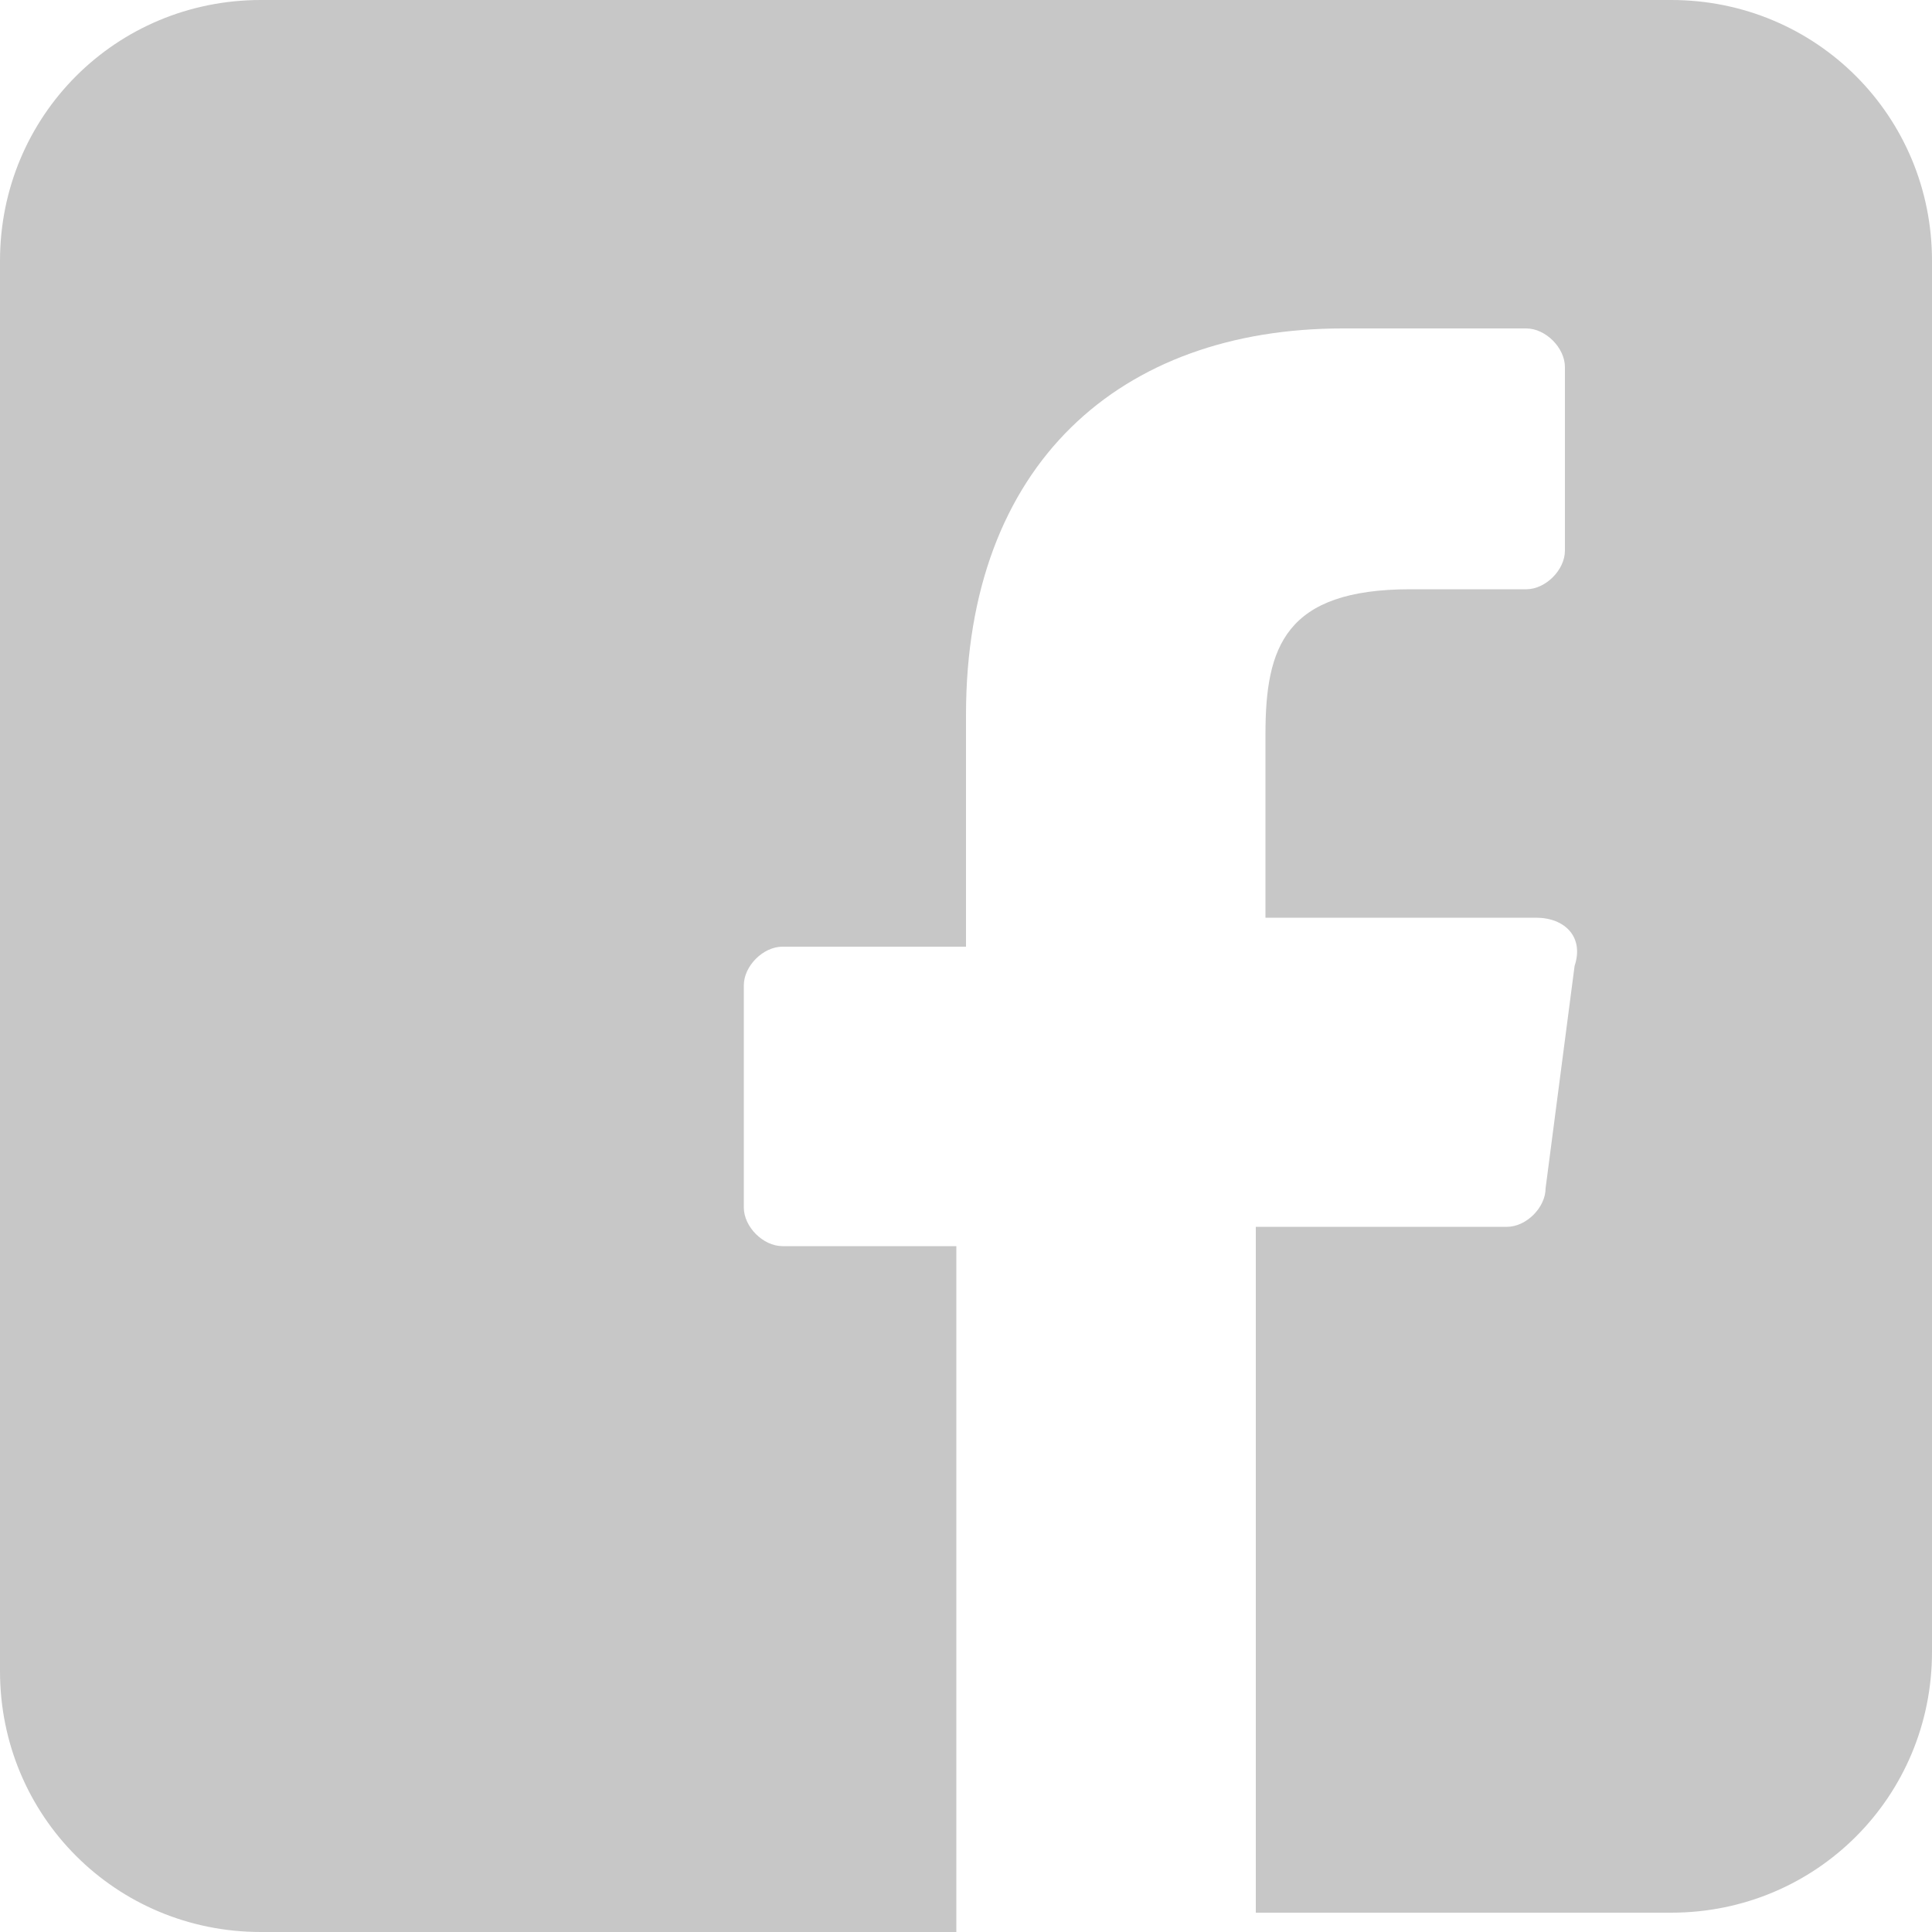 <?xml version="1.0" encoding="utf-8"?>
<!-- Generator: Adobe Illustrator 22.1.0, SVG Export Plug-In . SVG Version: 6.00 Build 0)  -->
<svg version="1.1" id="Layer_1" xmlns="http://www.w3.org/2000/svg" xmlns:xlink="http://www.w3.org/1999/xlink" x="0px" y="0px"
	 width="20px" height="20px" viewBox="0 0 20 20" style="enable-background:new 0 0 20 20;" xml:space="preserve">
<style type="text/css">
	.st0{fill:#C7C7C7;}
</style>
<path class="st0" d="M17.3,0H2.7C1.2,0,0,1.2,0,2.7v14.6C0,18.8,1.2,20,2.7,20h7.2v-7.1H8.1c-0.2,0-0.4-0.2-0.4-0.4v-2.3
	c0-0.2,0.2-0.4,0.4-0.4H10V7.4c0-2.6,1.6-4,3.9-4h1.9c0.2,0,0.4,0.2,0.4,0.4v1.9c0,0.2-0.2,0.4-0.4,0.4h-1.2c-1.3,0-1.5,0.6-1.5,1.5
	v1.9h2.8c0.3,0,0.5,0.2,0.4,0.5L16,12.3c0,0.2-0.2,0.4-0.4,0.4H13v7.1h4.3c1.5,0,2.7-1.2,2.7-2.7V2.7C20,1.2,18.8,0,17.3,0z"/>
</svg>
